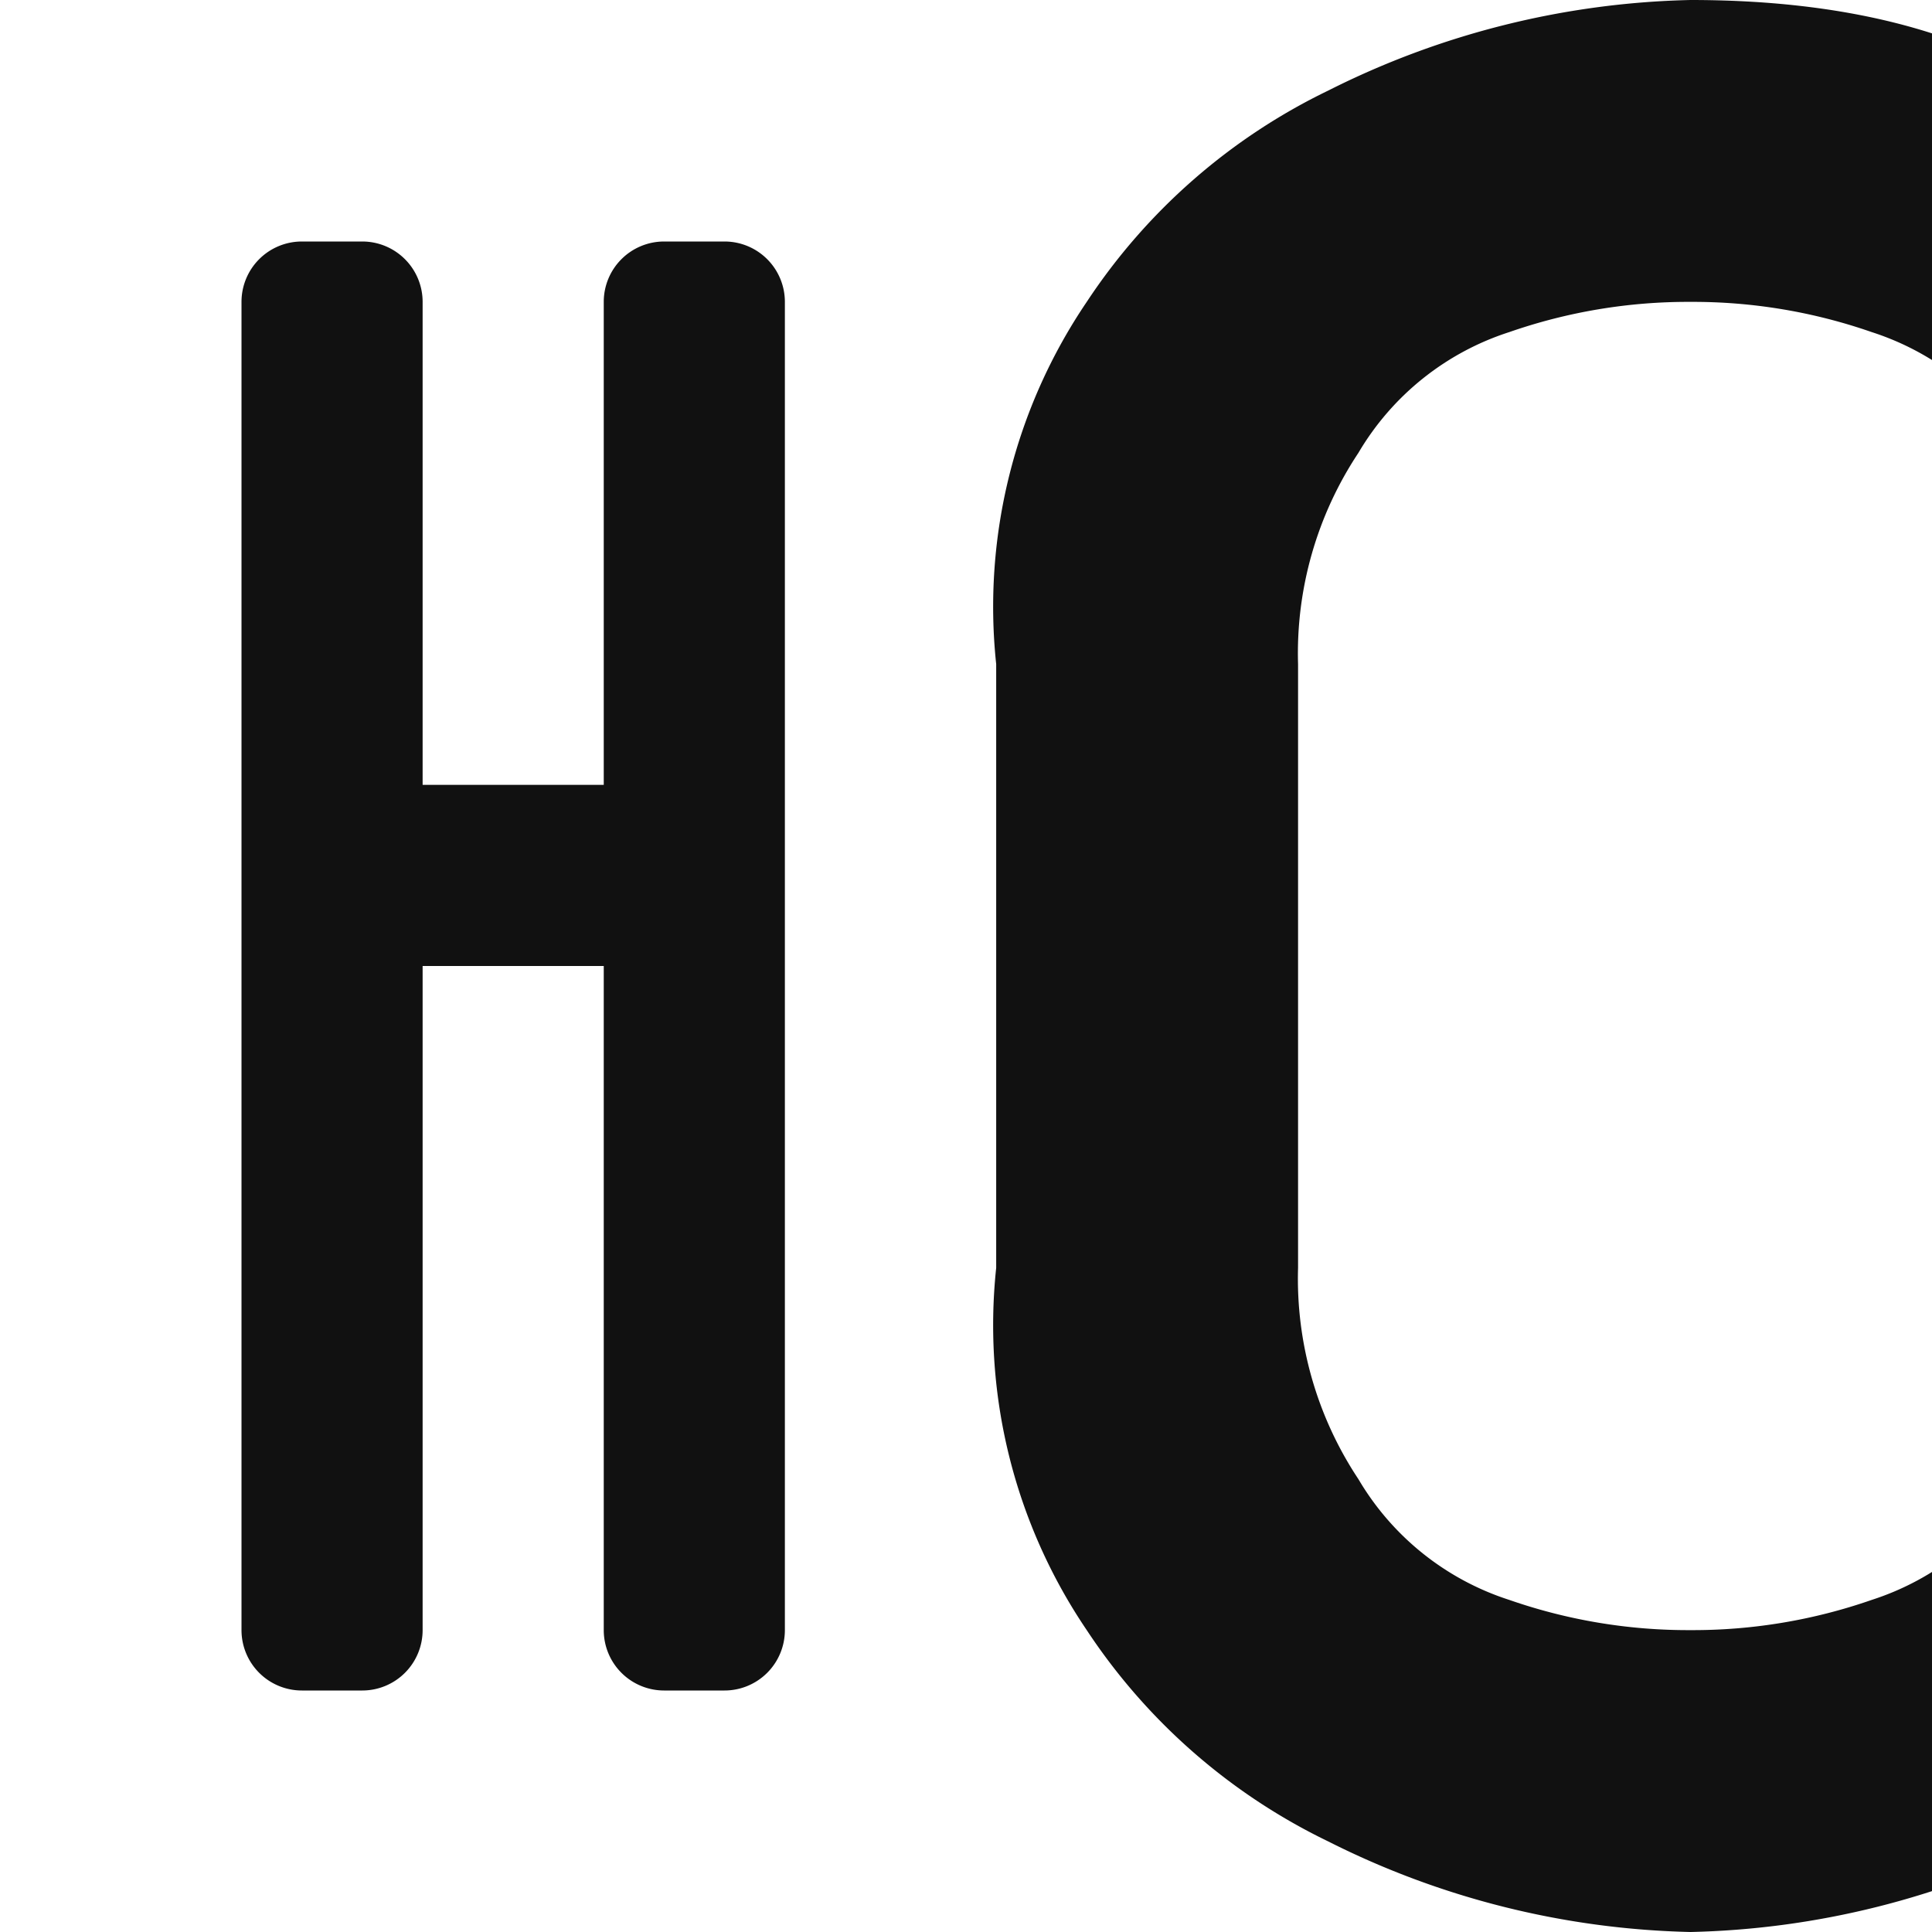 <svg xmlns="http://www.w3.org/2000/svg" width="64" height="64" viewBox="0 0 64 64">
  <style>
    #favicon {
      fill: #111;
      @media (prefers-color-scheme: dark) {
        fill: #fff;
      }
    }
  </style>
  <path id="favicon" d="M8 10a2 2 0 0 1 2-2h2a2 2 0 0 1 2 2v16h6V10a2 2 0 0 1 2-2h2a2 2 0 0 1 2 2v44a2 2 0 0 1-2 2h-2a2 2 0 0 1-2-2V32h-6v22a2 2 0 0 1-2 2h-2a2 2 0 0 1-2-2V10Zm28 44a18 18 0 0 1-3-12V22a18 18 0 0 1 3-12 20 20 0 0 1 8-7 28 28 0 0 1 12-3c5 0 9 1 12 3a20 20 0 0 1 8 7 18 18 0 0 1 3 12v3h-10v-3a12 12 0 0 0-2-7 9 9 0 0 0-5-4 18 18 0 0 0-6-1 18 18 0 0 0-6 1 9 9 0 0 0-5 4 12 12 0 0 0-2 7v20a12 12 0 0 0 2 7 9 9 0 0 0 5 4 18 18 0 0 0 6 1 18 18 0 0 0 6-1 9 9 0 0 0 5-4 12 12 0 0 0 2-7v-3h10v3a18 18 0 0 1-3 12 20 20 0 0 1-8 7 28 28 0 0 1-12 3 28 28 0 0 1-12-3 20 20 0 0 1-8-7Z"/>
</svg>
